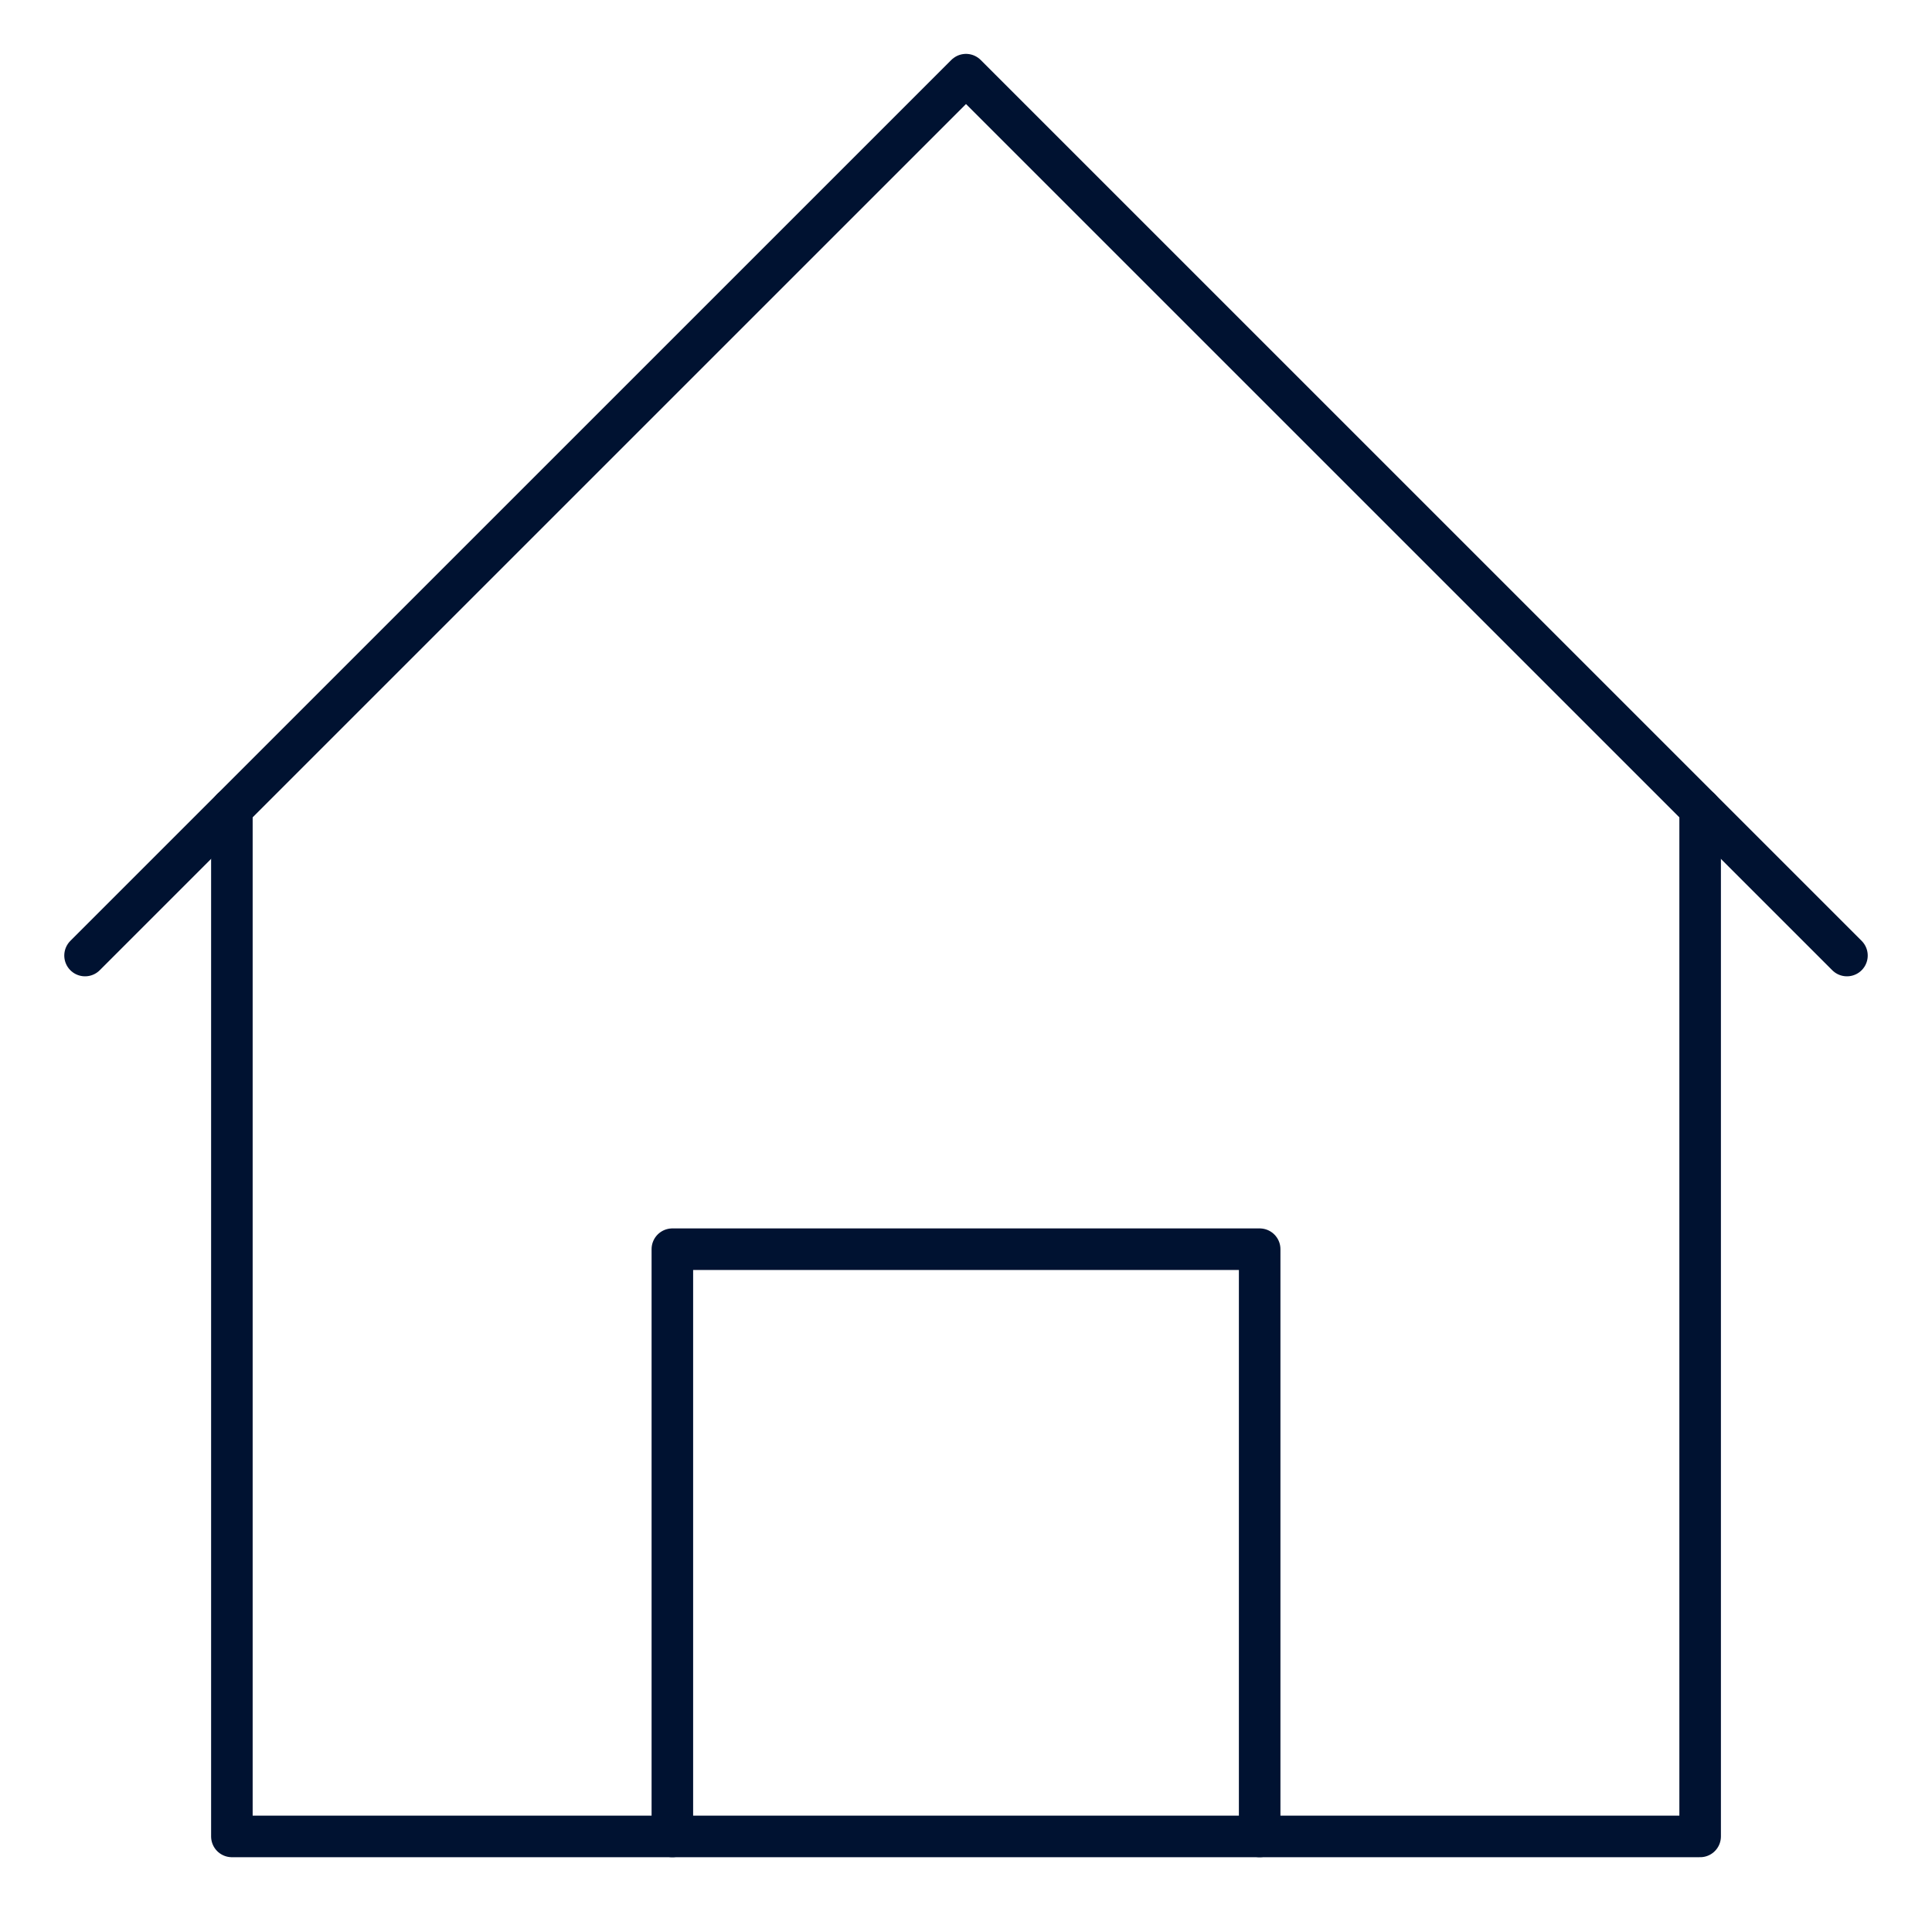 <svg width="93" height="92" viewBox="0 0 93 92" fill="none" xmlns="http://www.w3.org/2000/svg">
<mask id="mask0_33_497" style="mask-type:luminance" maskUnits="userSpaceOnUse" x="0" y="0" width="93" height="92">
<path d="M0.5 0H92.5V92H0.5V0Z" fill="white"/>
</mask>
<g mask="url(#mask0_33_497)">
<path d="M4.094 46L46.5 3.594L88.906 46" stroke="#001231" stroke-width="2" stroke-miterlimit="10" stroke-linecap="round" stroke-linejoin="round"/>
<path d="M11.162 38.932V88.406H81.839V38.932" stroke="#001231" stroke-width="2" stroke-miterlimit="10" stroke-linecap="round" stroke-linejoin="round"/>
<path d="M32.365 88.406V60.136H60.636V88.406" stroke="#001231" stroke-width="2" stroke-miterlimit="10" stroke-linecap="round" stroke-linejoin="round"/>
</g>
</svg>
